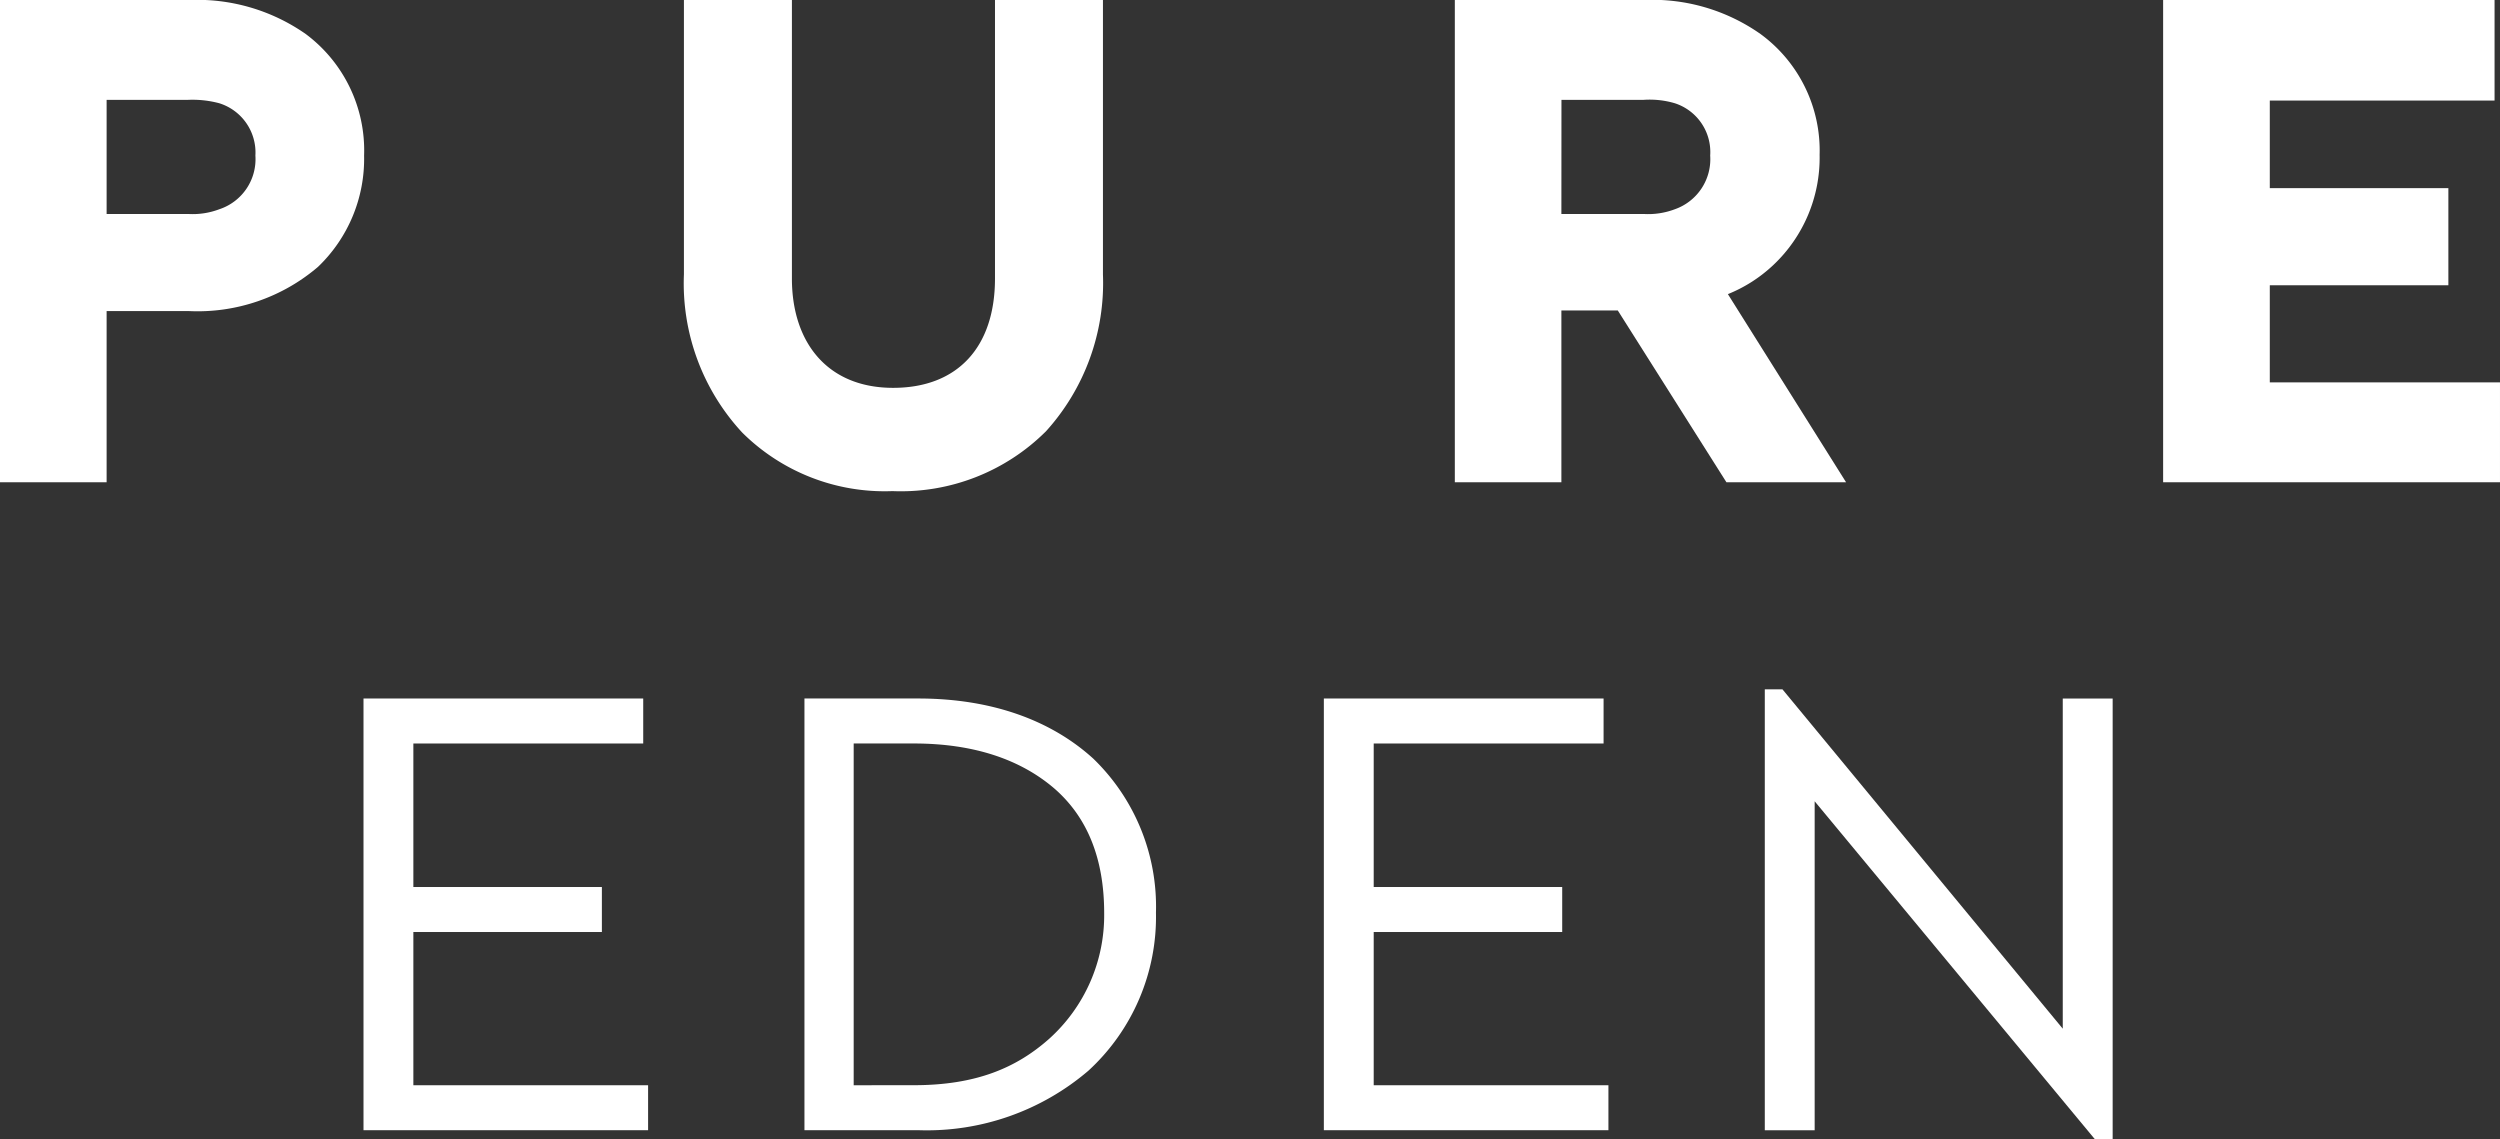 <svg xmlns="http://www.w3.org/2000/svg" xmlns:xlink="http://www.w3.org/1999/xlink" width="173.258" height="78.963" viewBox="0 0 173.258 78.963"><rect x="0" y="0" width="173.258" height="78.963" fill="#333333" stroke="none"/><defs><clipPath id="clip-path"><rect id="Rectangle_22" data-name="Rectangle 22" width="173.258" height="78.963" fill="#fff"></rect></clipPath></defs><g id="Group_15" data-name="Group 15" transform="translate(-92 0)"><g id="Group_14" data-name="Group 14" transform="translate(92 0)" clip-path="url(#clip-path)"><path id="Path_38" data-name="Path 38" d="M0,0H13.085a13.127,13.127,0,0,1,8.1,2.354,10.058,10.058,0,0,1,4.048,8.426,10.353,10.353,0,0,1-3.2,7.718,12.835,12.835,0,0,1-8.944,3.06h-5.7V33.42H0ZM13.039,14.828A5.211,5.211,0,0,0,15.2,14.5,3.655,3.655,0,0,0,17.7,10.781,3.577,3.577,0,0,0,15.2,7.155a7.2,7.2,0,0,0-2.211-.234h-5.6v7.907Z" transform="translate(0 0.001)" fill="#fff"></path><path id="Path_39" data-name="Path 39" d="M47.982,29.892a14.246,14.246,0,0,1-10.64,4.143,14,14,0,0,1-10.4-4.05,15.2,15.2,0,0,1-4.048-10.967V0h7.484V19.3c0,4.47,2.493,7.578,7.012,7.578,4.472,0,7.062-2.824,7.062-7.578V0h7.482V19.019a15.314,15.314,0,0,1-3.952,10.874" transform="translate(24.504 0.001)" fill="#fff"></path><path id="Path_40" data-name="Path 40" d="M67.522,33.42l-7.53-11.907H56.085V33.42H48.7V0H61.781a13.025,13.025,0,0,1,8.1,2.354,10.007,10.007,0,0,1,4.1,8.377,10.218,10.218,0,0,1-3.251,7.675,10.035,10.035,0,0,1-3.106,1.977l8.19,13.037ZM56.085,14.828h5.7a5.226,5.226,0,0,0,2.166-.329,3.676,3.676,0,0,0,2.447-3.718,3.555,3.555,0,0,0-2.447-3.625,6.158,6.158,0,0,0-2.211-.234h-5.65Z" transform="translate(52.124 0.001)" fill="#fff"></path><path id="Path_41" data-name="Path 41" d="M95.753,33.422H72.408V0H95.377V6.969H79.8v6.07H92.176V19.77H79.8V26.5H95.753Z" transform="translate(77.504 0)" fill="#fff"></path><path id="Path_42" data-name="Path 42" d="M12.168,23.381H31.553V26.5H15.623v9.946H28.688v3.118H15.623V50.184H31.891V53.3H12.168Z" transform="translate(13.024 25.027)" fill="#fff"></path><path id="Path_43" data-name="Path 43" d="M26.928,23.381H34.81c5.182,0,9.269,1.559,12.137,4.17a14.266,14.266,0,0,1,4.342,10.665,14.465,14.465,0,0,1-4.679,10.957A17.222,17.222,0,0,1,34.851,53.3H26.928Zm7.586,26.8c4.342,0,7.12-1.224,9.356-3.2A11.512,11.512,0,0,0,47.7,38.257c0-3.878-1.224-6.7-3.455-8.64-2.358-2.023-5.6-3.118-9.735-3.118H30.34V50.184Z" transform="translate(28.823 25.027)" fill="#fff"></path><path id="Path_44" data-name="Path 44" d="M44.314,23.381H63.7V26.5H47.769v9.946H60.833v3.118H47.769V50.184H64.036V53.3H44.314Z" transform="translate(47.433 25.027)" fill="#fff"></path><path id="Path_45" data-name="Path 45" d="M62.53,30.831v22.8H59.074V23.075H60.3L79.724,46.591V23.709h3.458V54.262H81.958Z" transform="translate(63.232 24.7)" fill="#fff"></path></g></g></svg>
